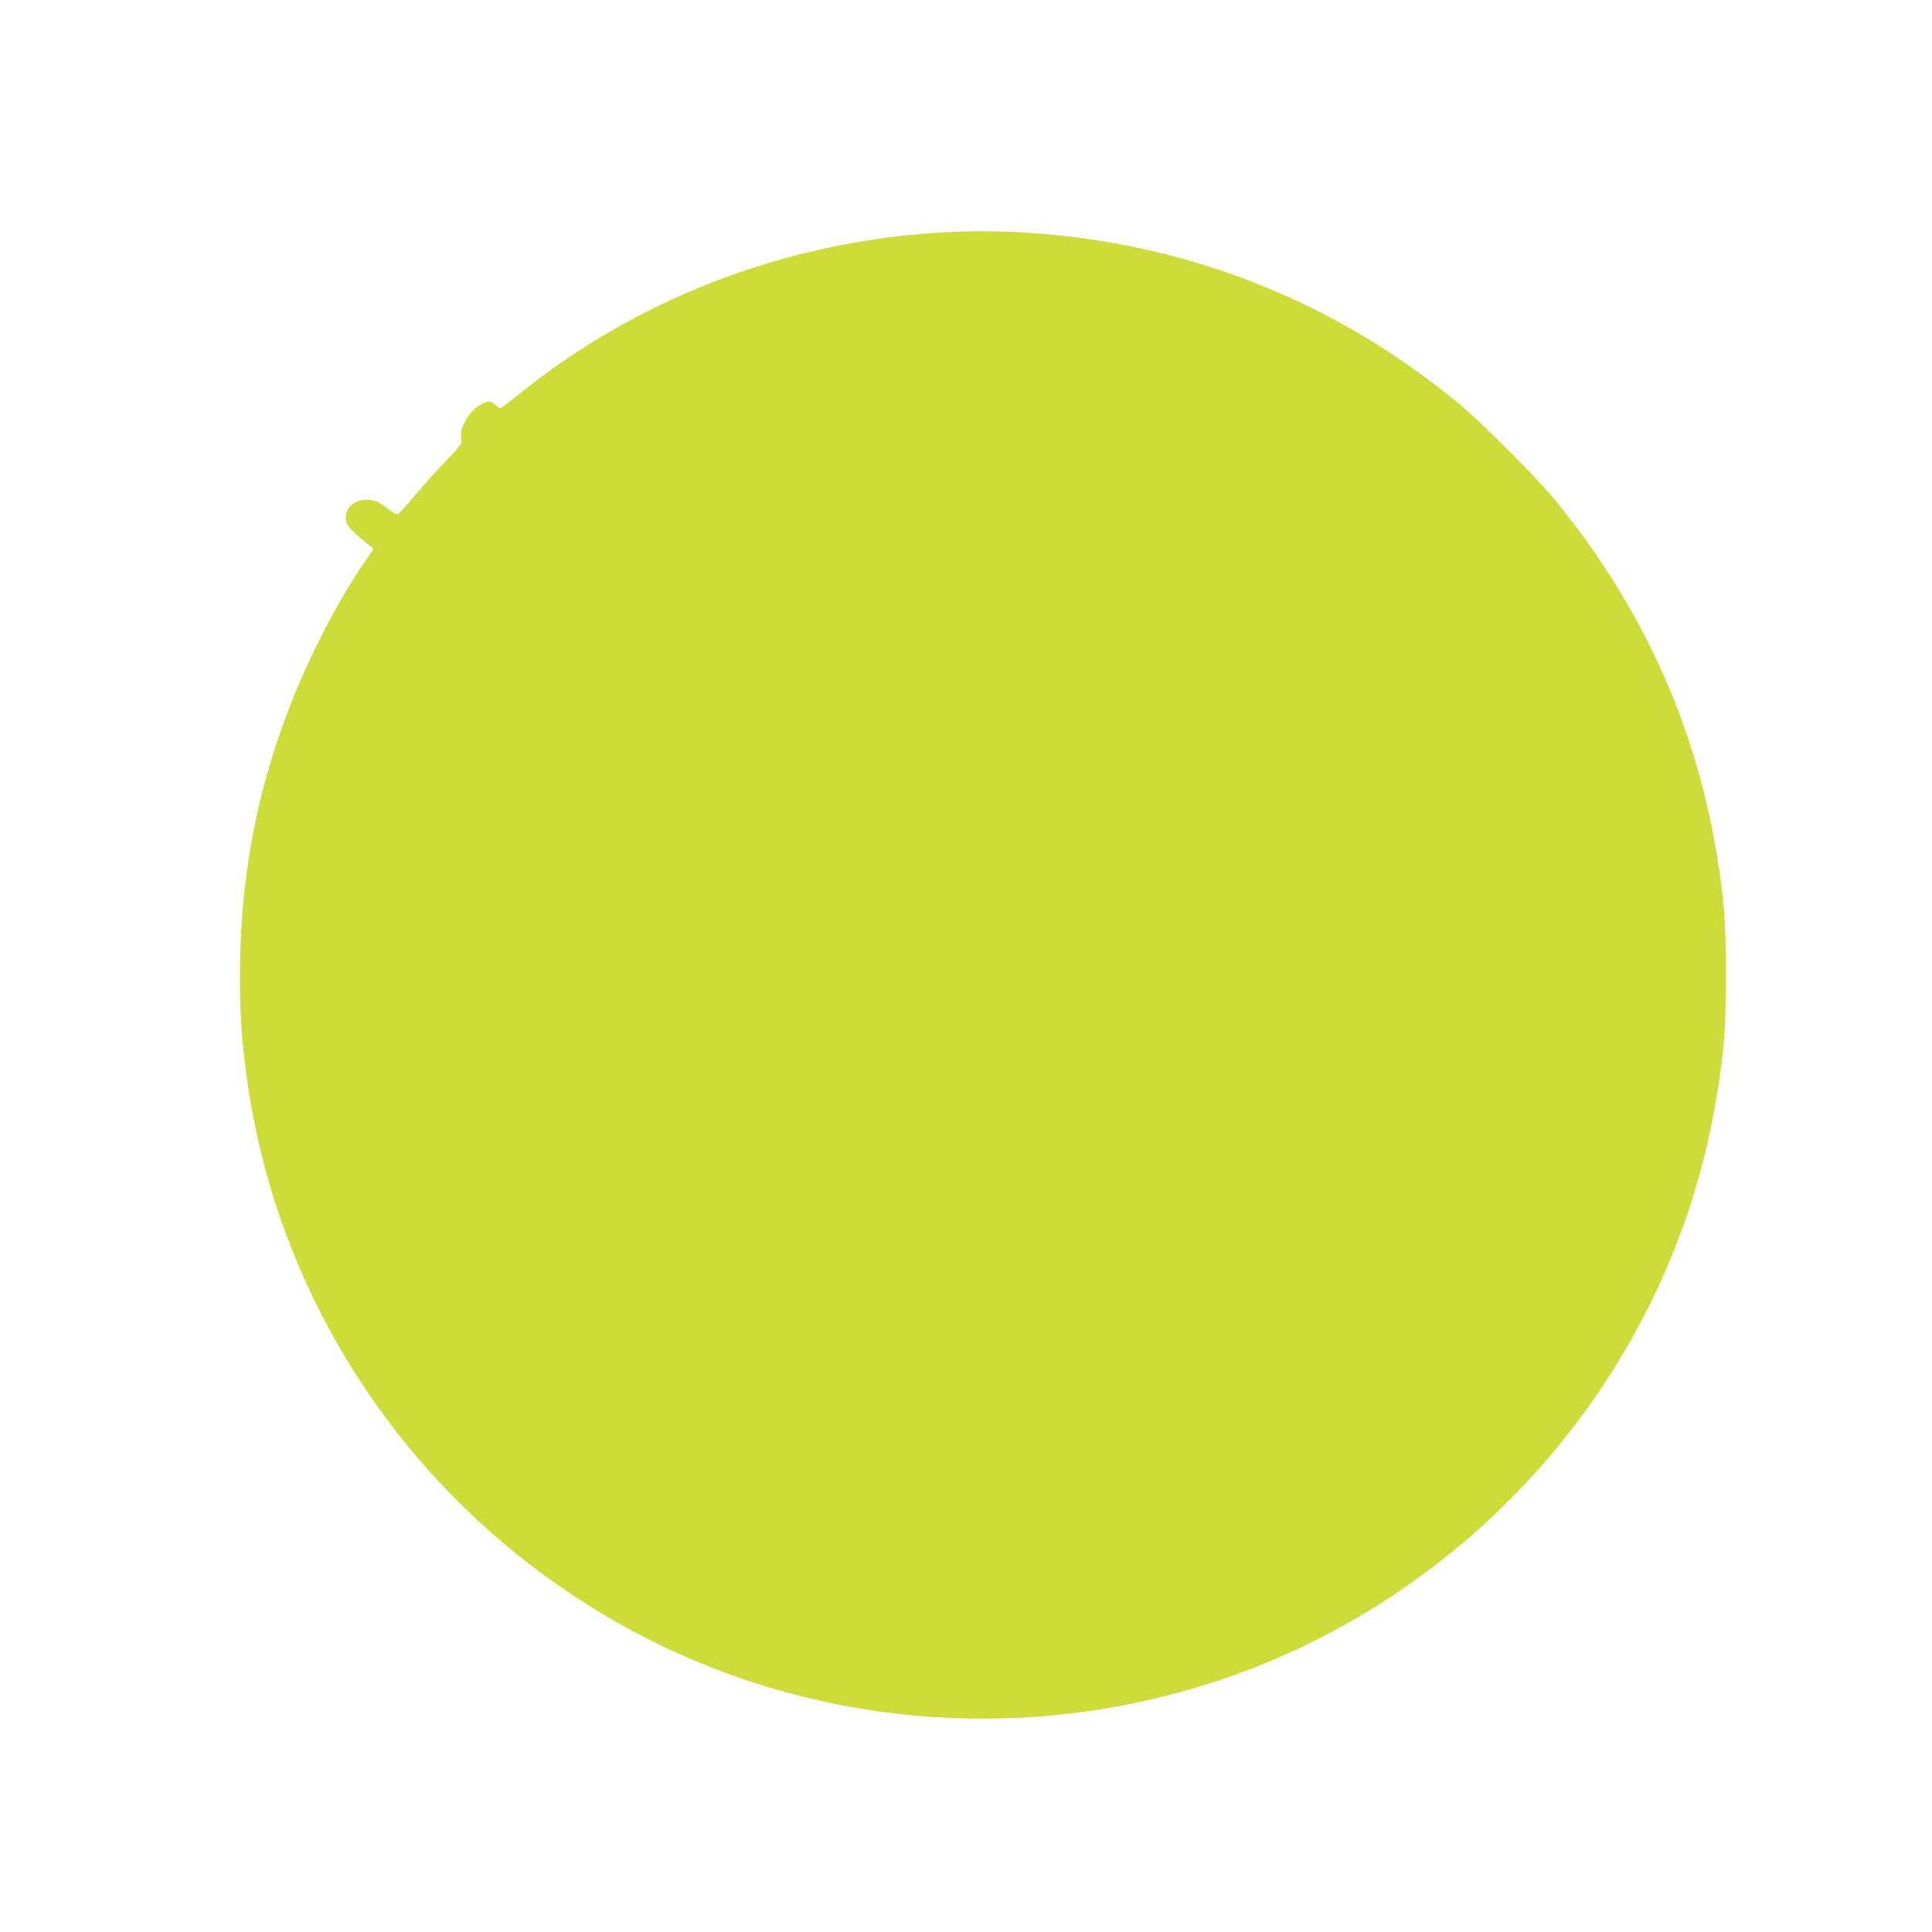 <?xml version="1.0" standalone="no"?>
<!DOCTYPE svg PUBLIC "-//W3C//DTD SVG 20010904//EN"
 "http://www.w3.org/TR/2001/REC-SVG-20010904/DTD/svg10.dtd">
<svg version="1.0" xmlns="http://www.w3.org/2000/svg"
 width="1280pt" height="1280pt" viewBox="0 0 1280 1280"
 preserveAspectRatio="xMidYMid meet">
<g transform="translate(0,1280) scale(0.1,-0.1)"
fill="#cddc39" stroke="none">
<path d="M6300 11263 c-1029 -47 -2012 -408 -2808 -1032 -74 -59 -145 -114
-157 -123 -22 -17 -23 -17 -49 7 -31 29 -44 30 -89 11 -79 -34 -154 -154 -142
-227 7 -39 6 -40 -100 -152 -59 -61 -153 -166 -208 -232 -55 -66 -106 -121
-113 -123 -7 -2 -40 18 -73 44 -49 38 -70 48 -111 52 -91 8 -160 -43 -160
-120 0 -44 21 -69 135 -164 l50 -41 -51 -74 c-224 -324 -449 -783 -584 -1189
-170 -512 -250 -1010 -250 -1560 0 -259 10 -413 41 -650 210 -1604 1203 -3005
2654 -3745 1058 -539 2288 -674 3450 -378 1876 477 3315 2038 3634 3943 54
319 66 472 65 835 0 355 -11 500 -60 795 -145 876 -505 1661 -1082 2360 -125
151 -475 501 -627 626 -590 487 -1254 822 -1980 999 -450 110 -937 159 -1385
138z"/>
</g>
</svg>
